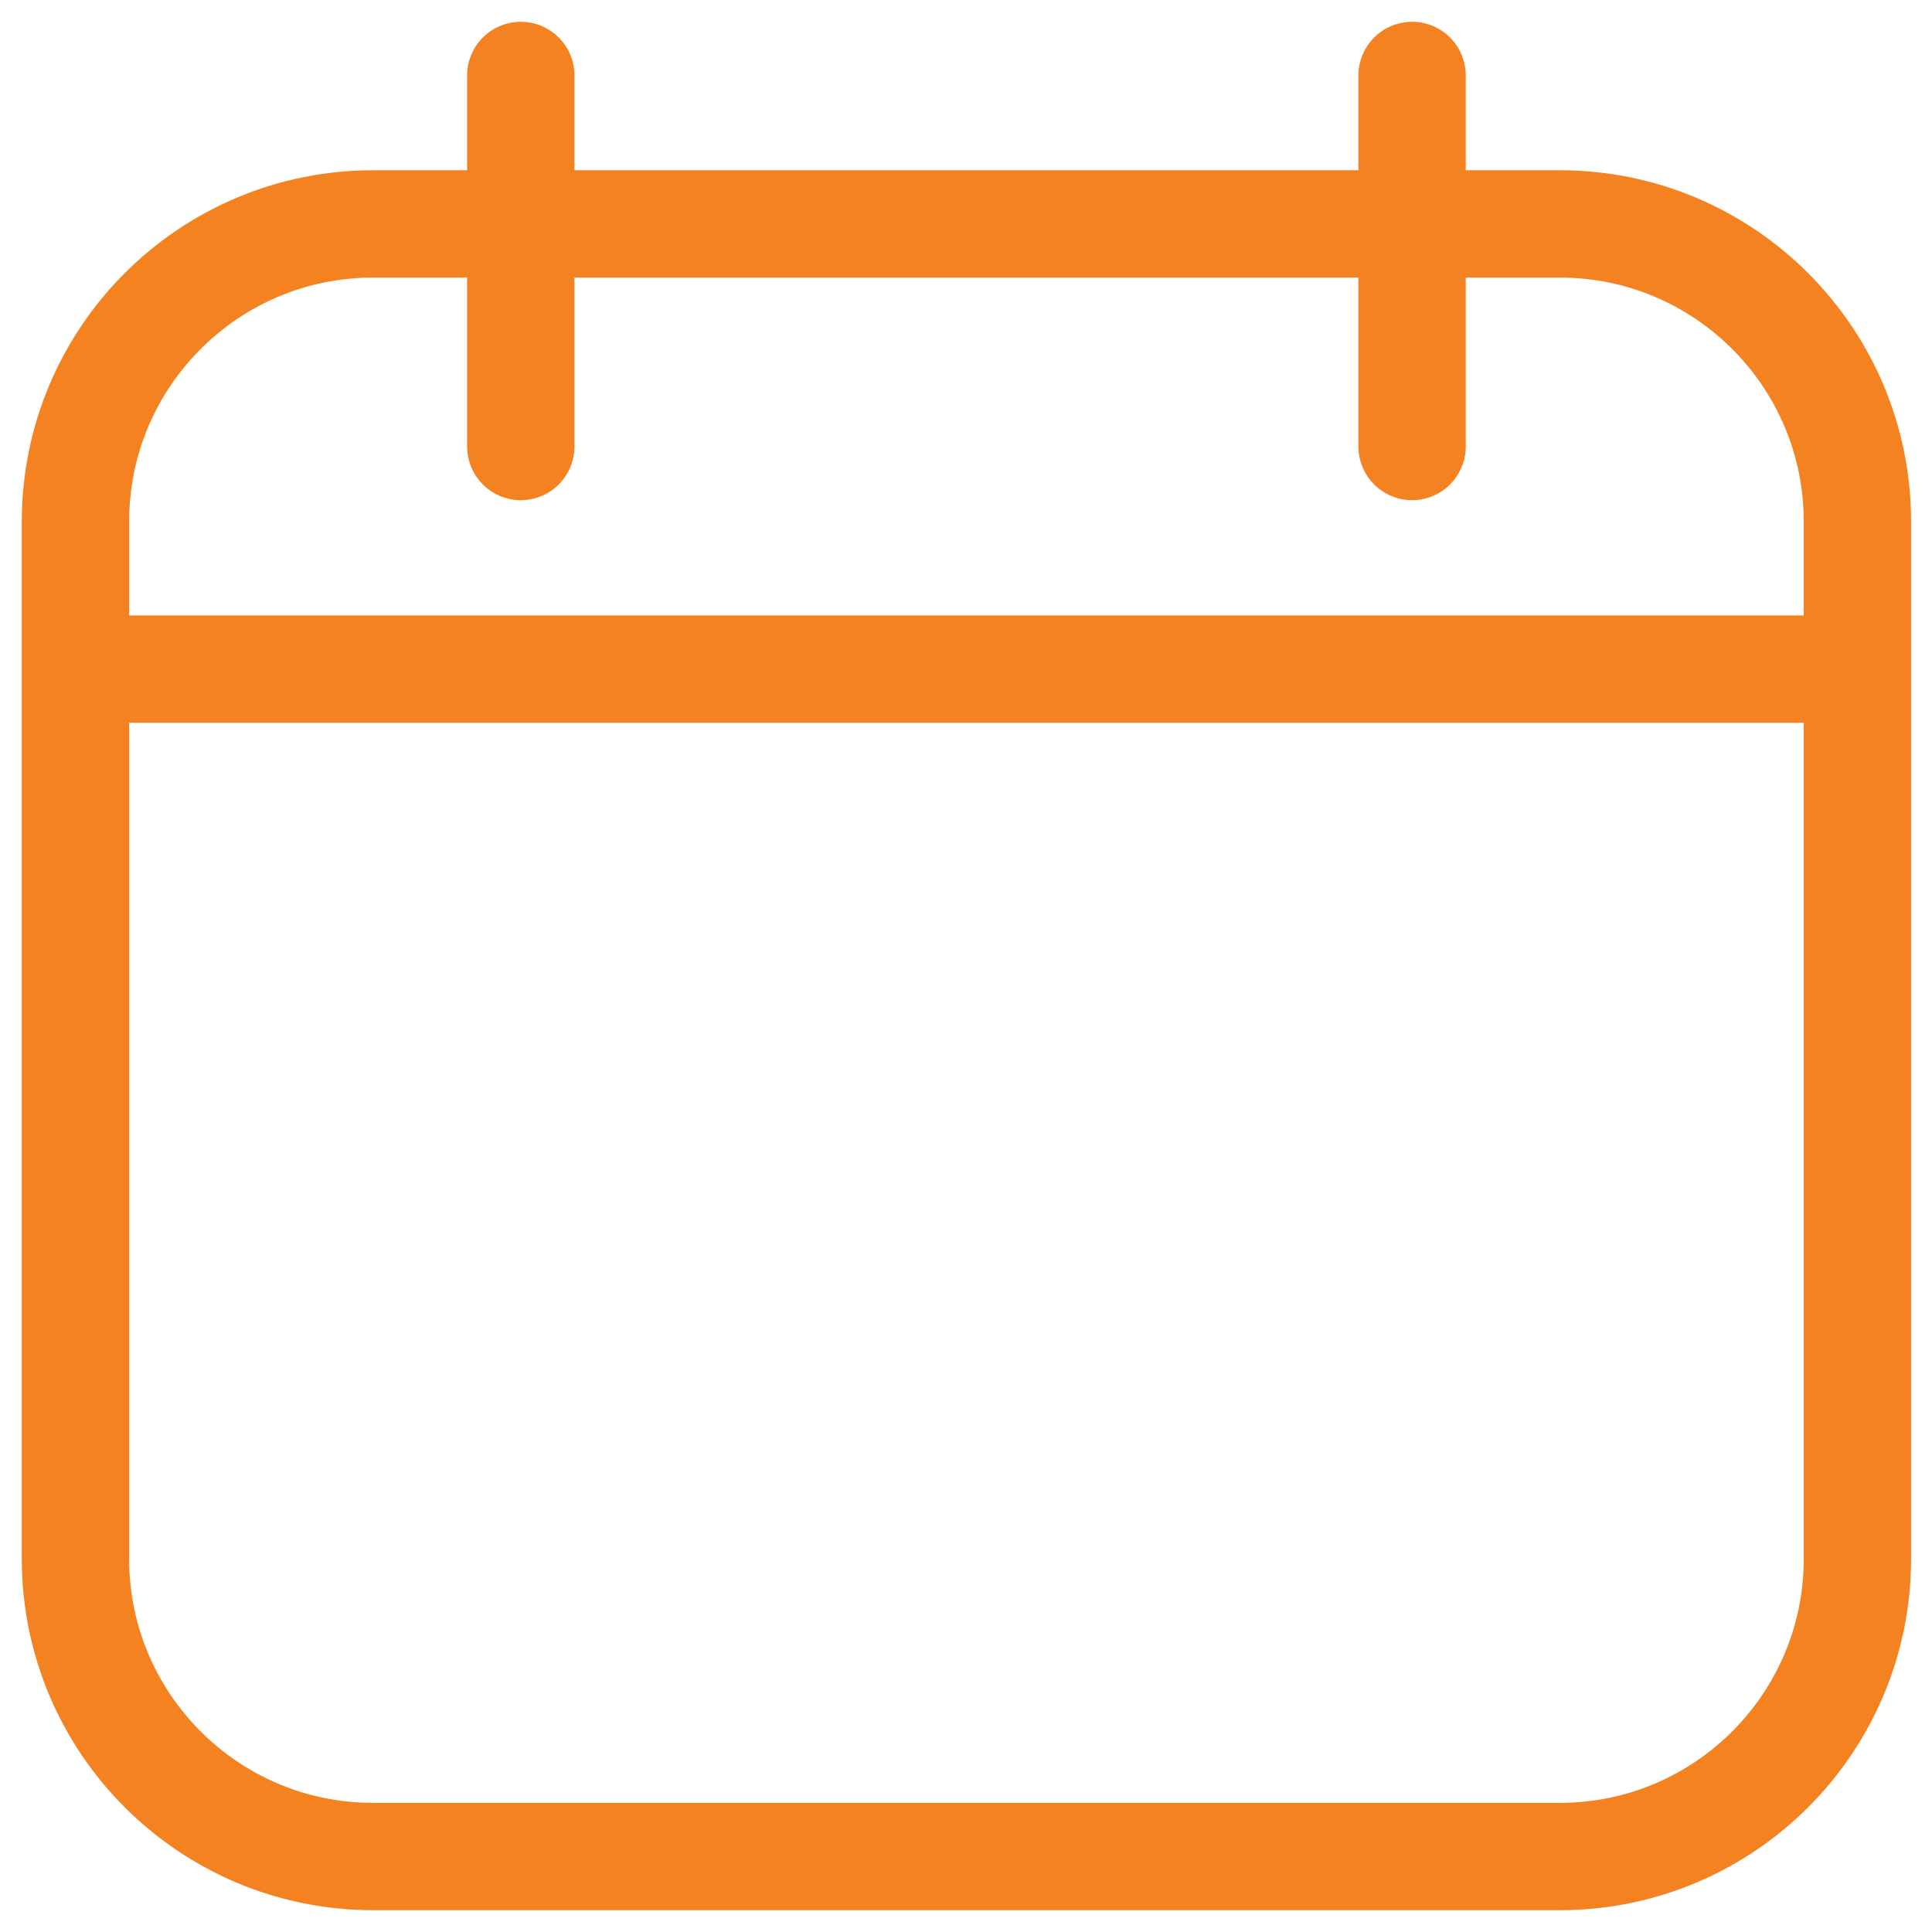 <svg width="18" height="18" viewBox="0 0 18 18" fill="none" xmlns="http://www.w3.org/2000/svg">
<path d="M0.703 6.234H17.305M13.156 4.16V0.703M4.852 4.16V0.703M3.477 17.297H14.531C16.063 17.297 17.305 16.055 17.305 14.523V4.86C17.305 3.328 16.063 2.086 14.531 2.086H3.477C1.945 2.086 0.703 3.328 0.703 4.86V14.523C0.703 16.055 1.945 17.297 3.477 17.297Z" stroke="#F58220" stroke-miterlimit="10" stroke-linecap="round" stroke-linejoin="round"/>
</svg>
